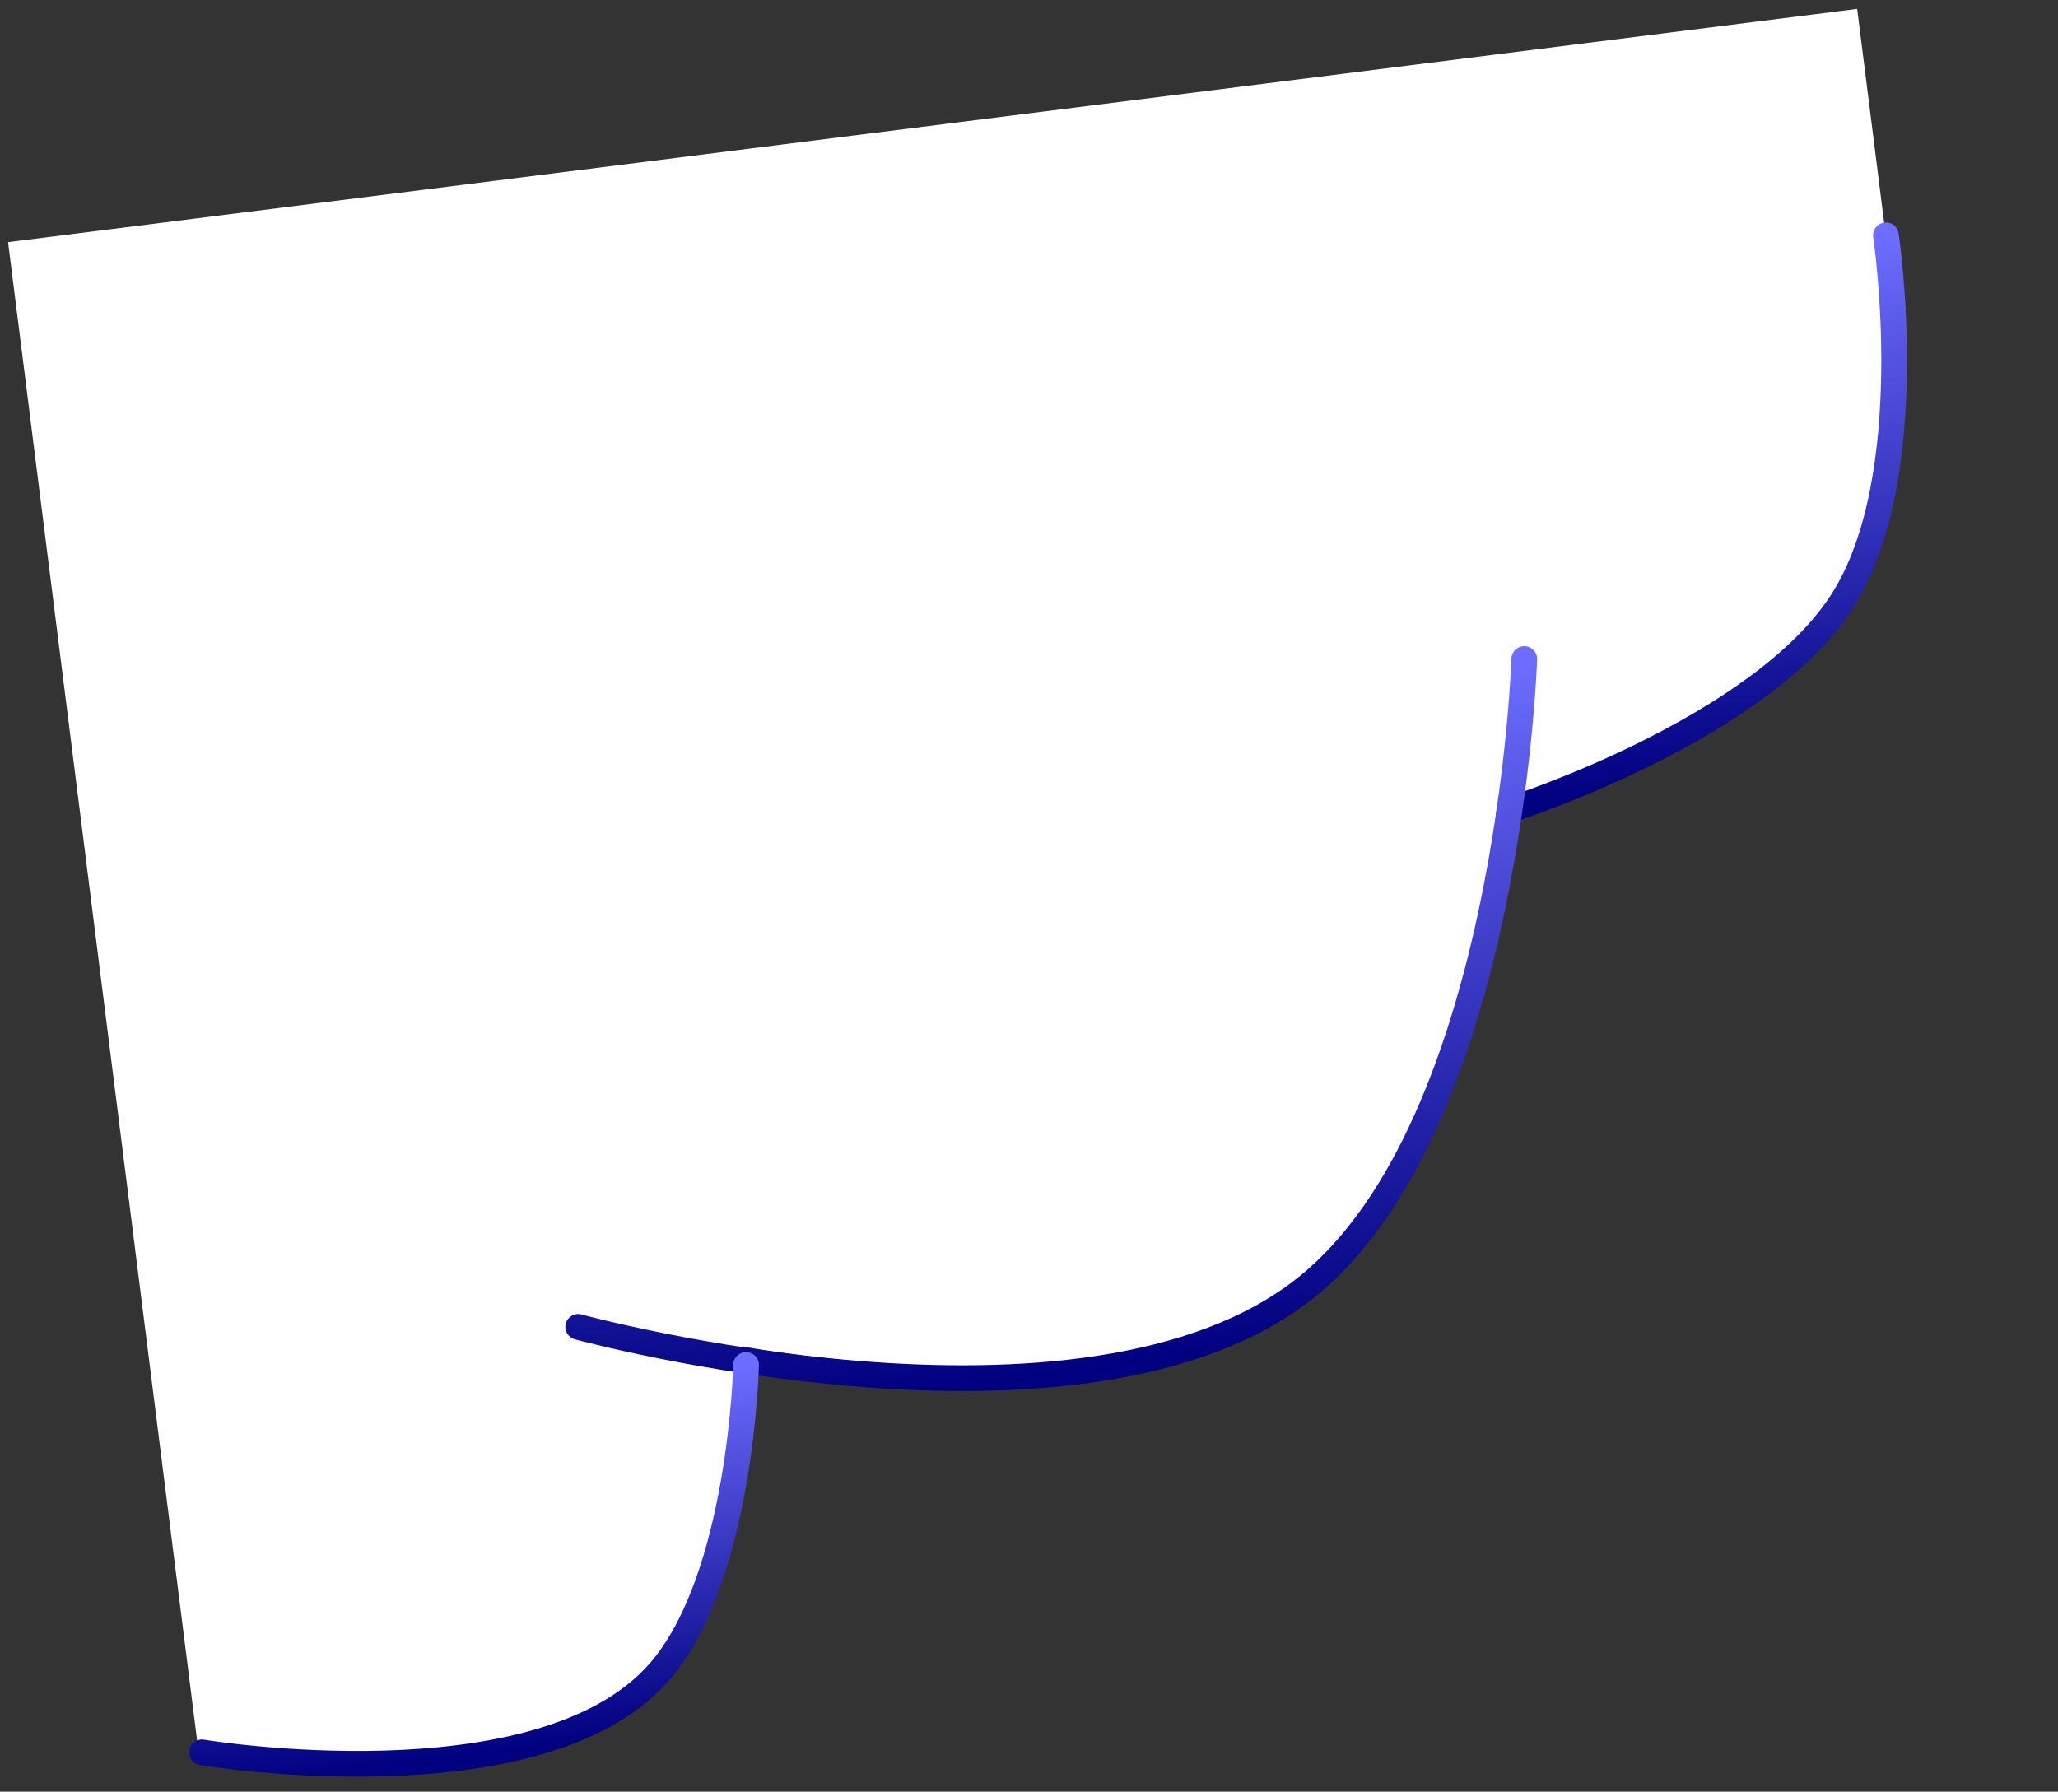<svg width="201" height="175" viewBox="0 0 201 175" fill="none" xmlns="http://www.w3.org/2000/svg">
<rect x="0" y="0" width="201" height="175" fill="#333333" stroke="none"/>
<path d="M180.367 58.729C188.046 46.338 183.997 21.577 183.997 21.577L181.385 0.869L0.788 23.652L19.319 170.537C19.319 170.537 49.502 176.571 61.699 165.191C71.805 155.761 72.618 131.523 72.618 131.523C72.618 131.523 112.659 139.137 129.446 124.353C143.698 111.802 146.192 78.697 146.192 78.697C146.192 78.697 172.225 71.868 180.367 58.729Z" fill="white"/>
<path d="M184.194 22.991C184.194 22.991 187.753 46.591 179.893 58.773C171.826 71.275 147.827 78.98 147.827 78.98" stroke="url(#paint0_linear_94_1601)" stroke-width="2.512" stroke-linecap="round"/>
<path d="M148.874 64.369C148.874 64.369 147.39 109.798 127.651 125.688C105.966 143.145 56.472 129.6 56.472 129.6" stroke="url(#paint1_linear_94_1601)" stroke-width="2.512" stroke-linecap="round"/>
<path d="M72.869 133.323C72.869 133.323 72.408 154.207 64.351 163.356C52.659 176.634 19.725 171.158 19.725 171.158" stroke="url(#paint2_linear_94_1601)" stroke-width="2.512" stroke-linecap="round"/>
<defs>
<linearGradient id="paint0_linear_94_1601" x1="162.822" y1="25.687" x2="169.206" y2="76.283" gradientUnits="userSpaceOnUse">
<stop stop-color="#6D6DFF"/>
<stop offset="1" stop-color="#000080"/>
</linearGradient>
<linearGradient id="paint1_linear_94_1601" x1="99.347" y1="70.617" x2="107.305" y2="133.7" gradientUnits="userSpaceOnUse">
<stop stop-color="#6D6DFF"/>
<stop offset="1" stop-color="#000080"/>
</linearGradient>
<linearGradient id="paint2_linear_94_1601" x1="44.364" y1="136.919" x2="48.69" y2="171.206" gradientUnits="userSpaceOnUse">
<stop stop-color="#6D6DFF"/>
<stop offset="1" stop-color="#000080"/>
</linearGradient>
</defs>
</svg>
